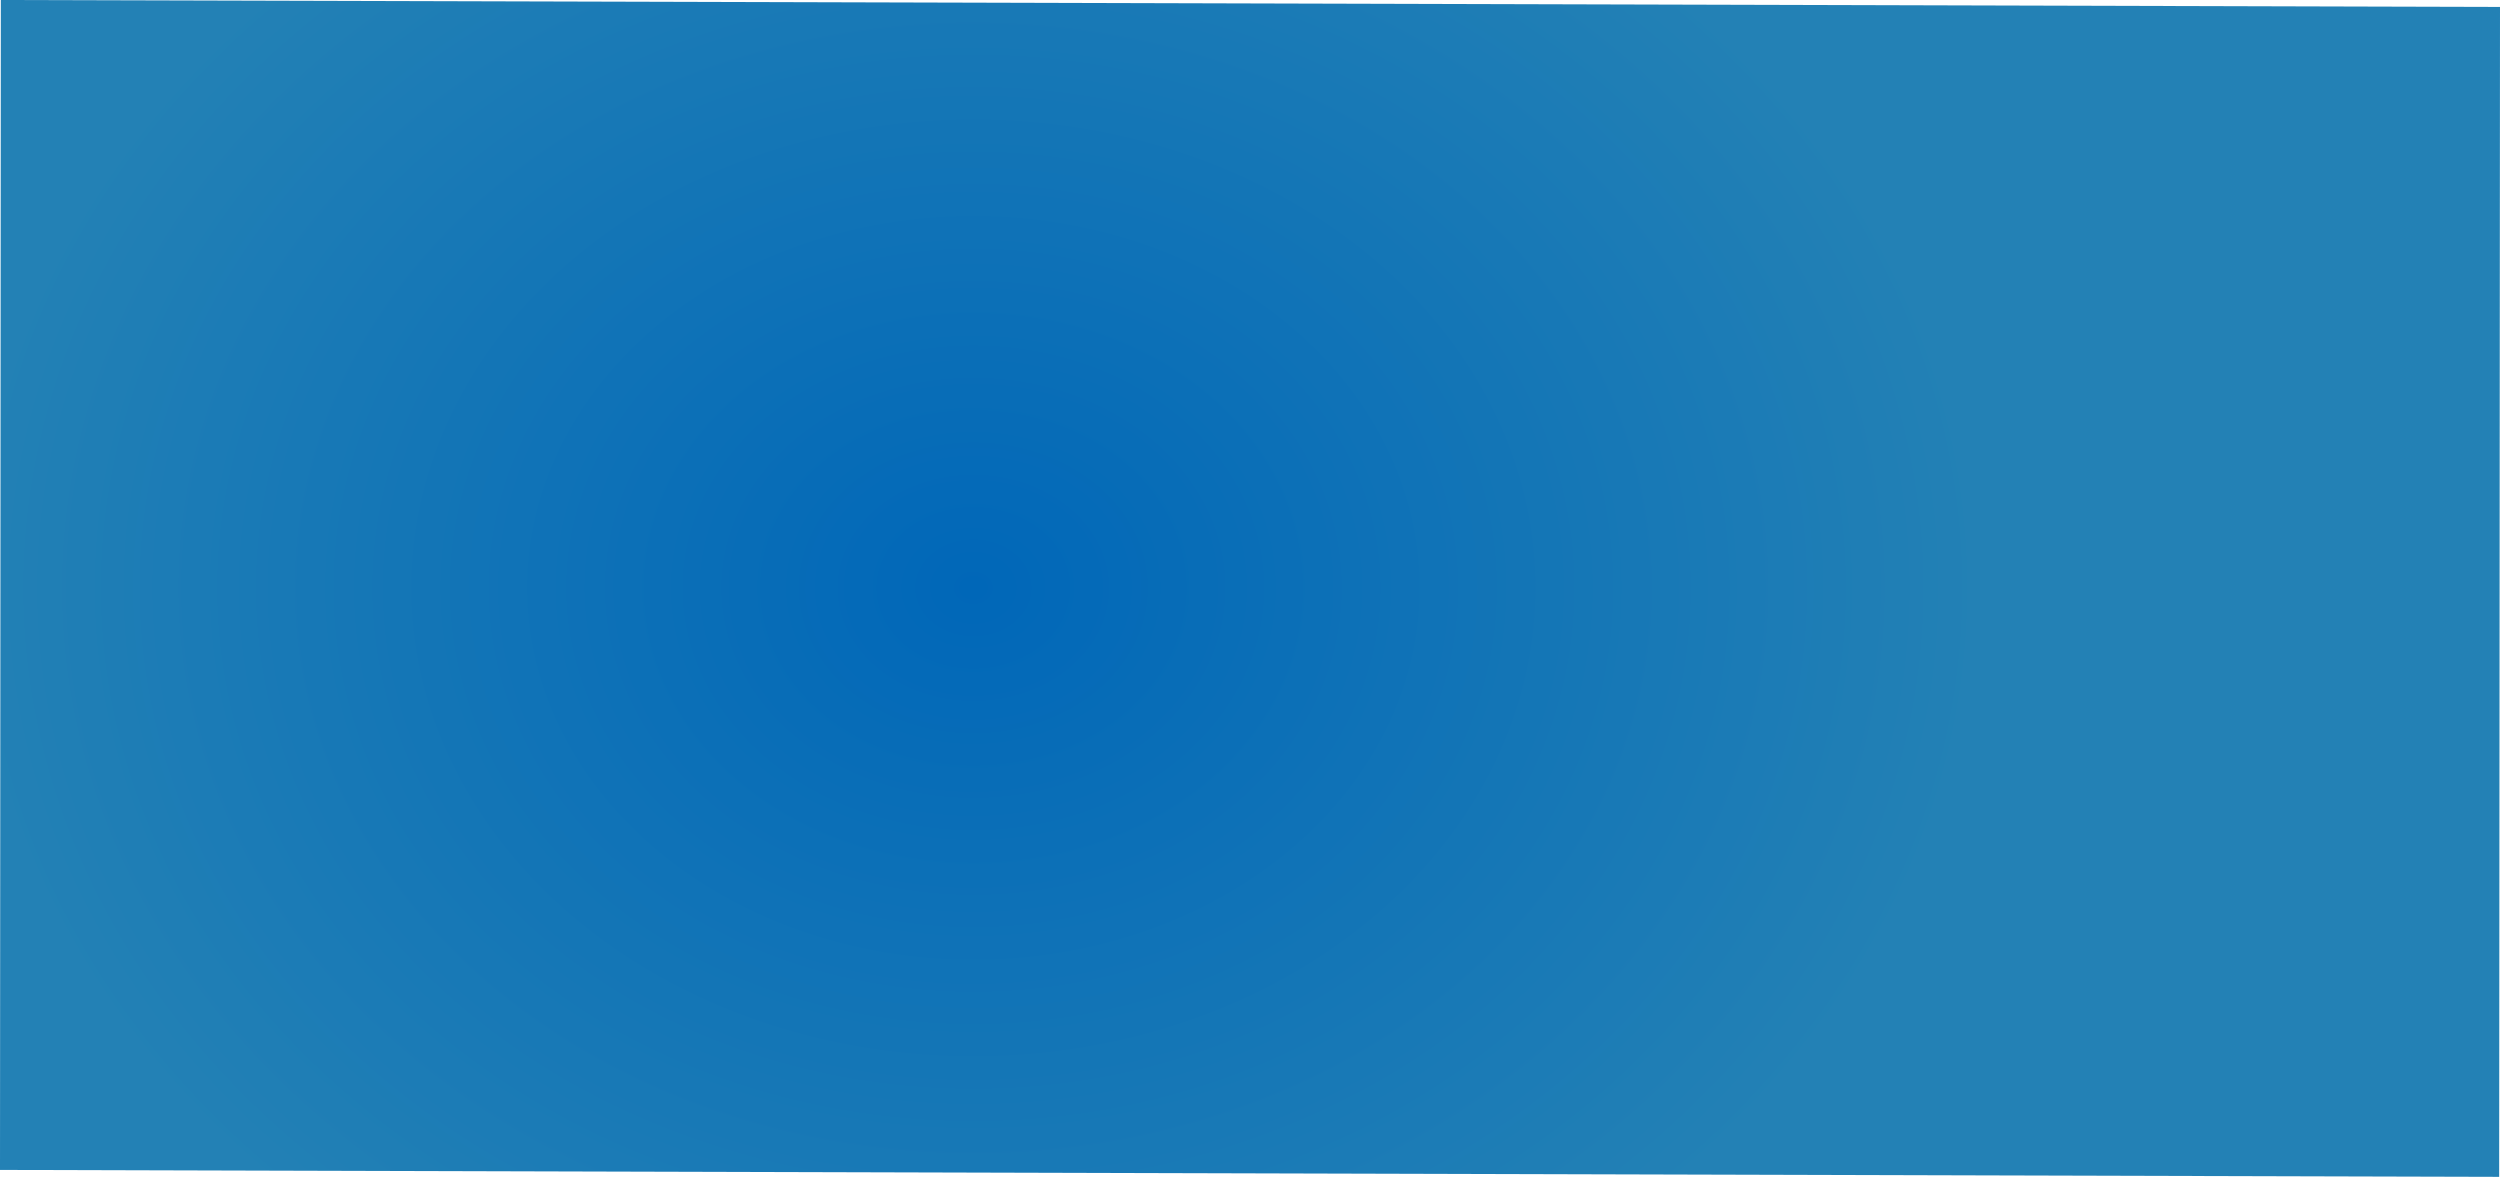 <?xml version="1.0" encoding="UTF-8"?> <svg xmlns="http://www.w3.org/2000/svg" width="5588" height="2631" viewBox="0 0 5588 2631" fill="none"> <path d="M1.881 0L0 2615L5586.12 2630.5L5588 15.498L1.881 0Z" fill="url(#paint0_radial_37_1460)"></path> <defs> <radialGradient id="paint0_radial_37_1460" cx="0" cy="0" r="1" gradientUnits="userSpaceOnUse" gradientTransform="translate(2172.31 1313.52) rotate(-89.959) scale(1885.8 2265.99)"> <stop stop-color="#0067B8"></stop> <stop offset="1" stop-color="#2381B5"></stop> </radialGradient> </defs> </svg> 